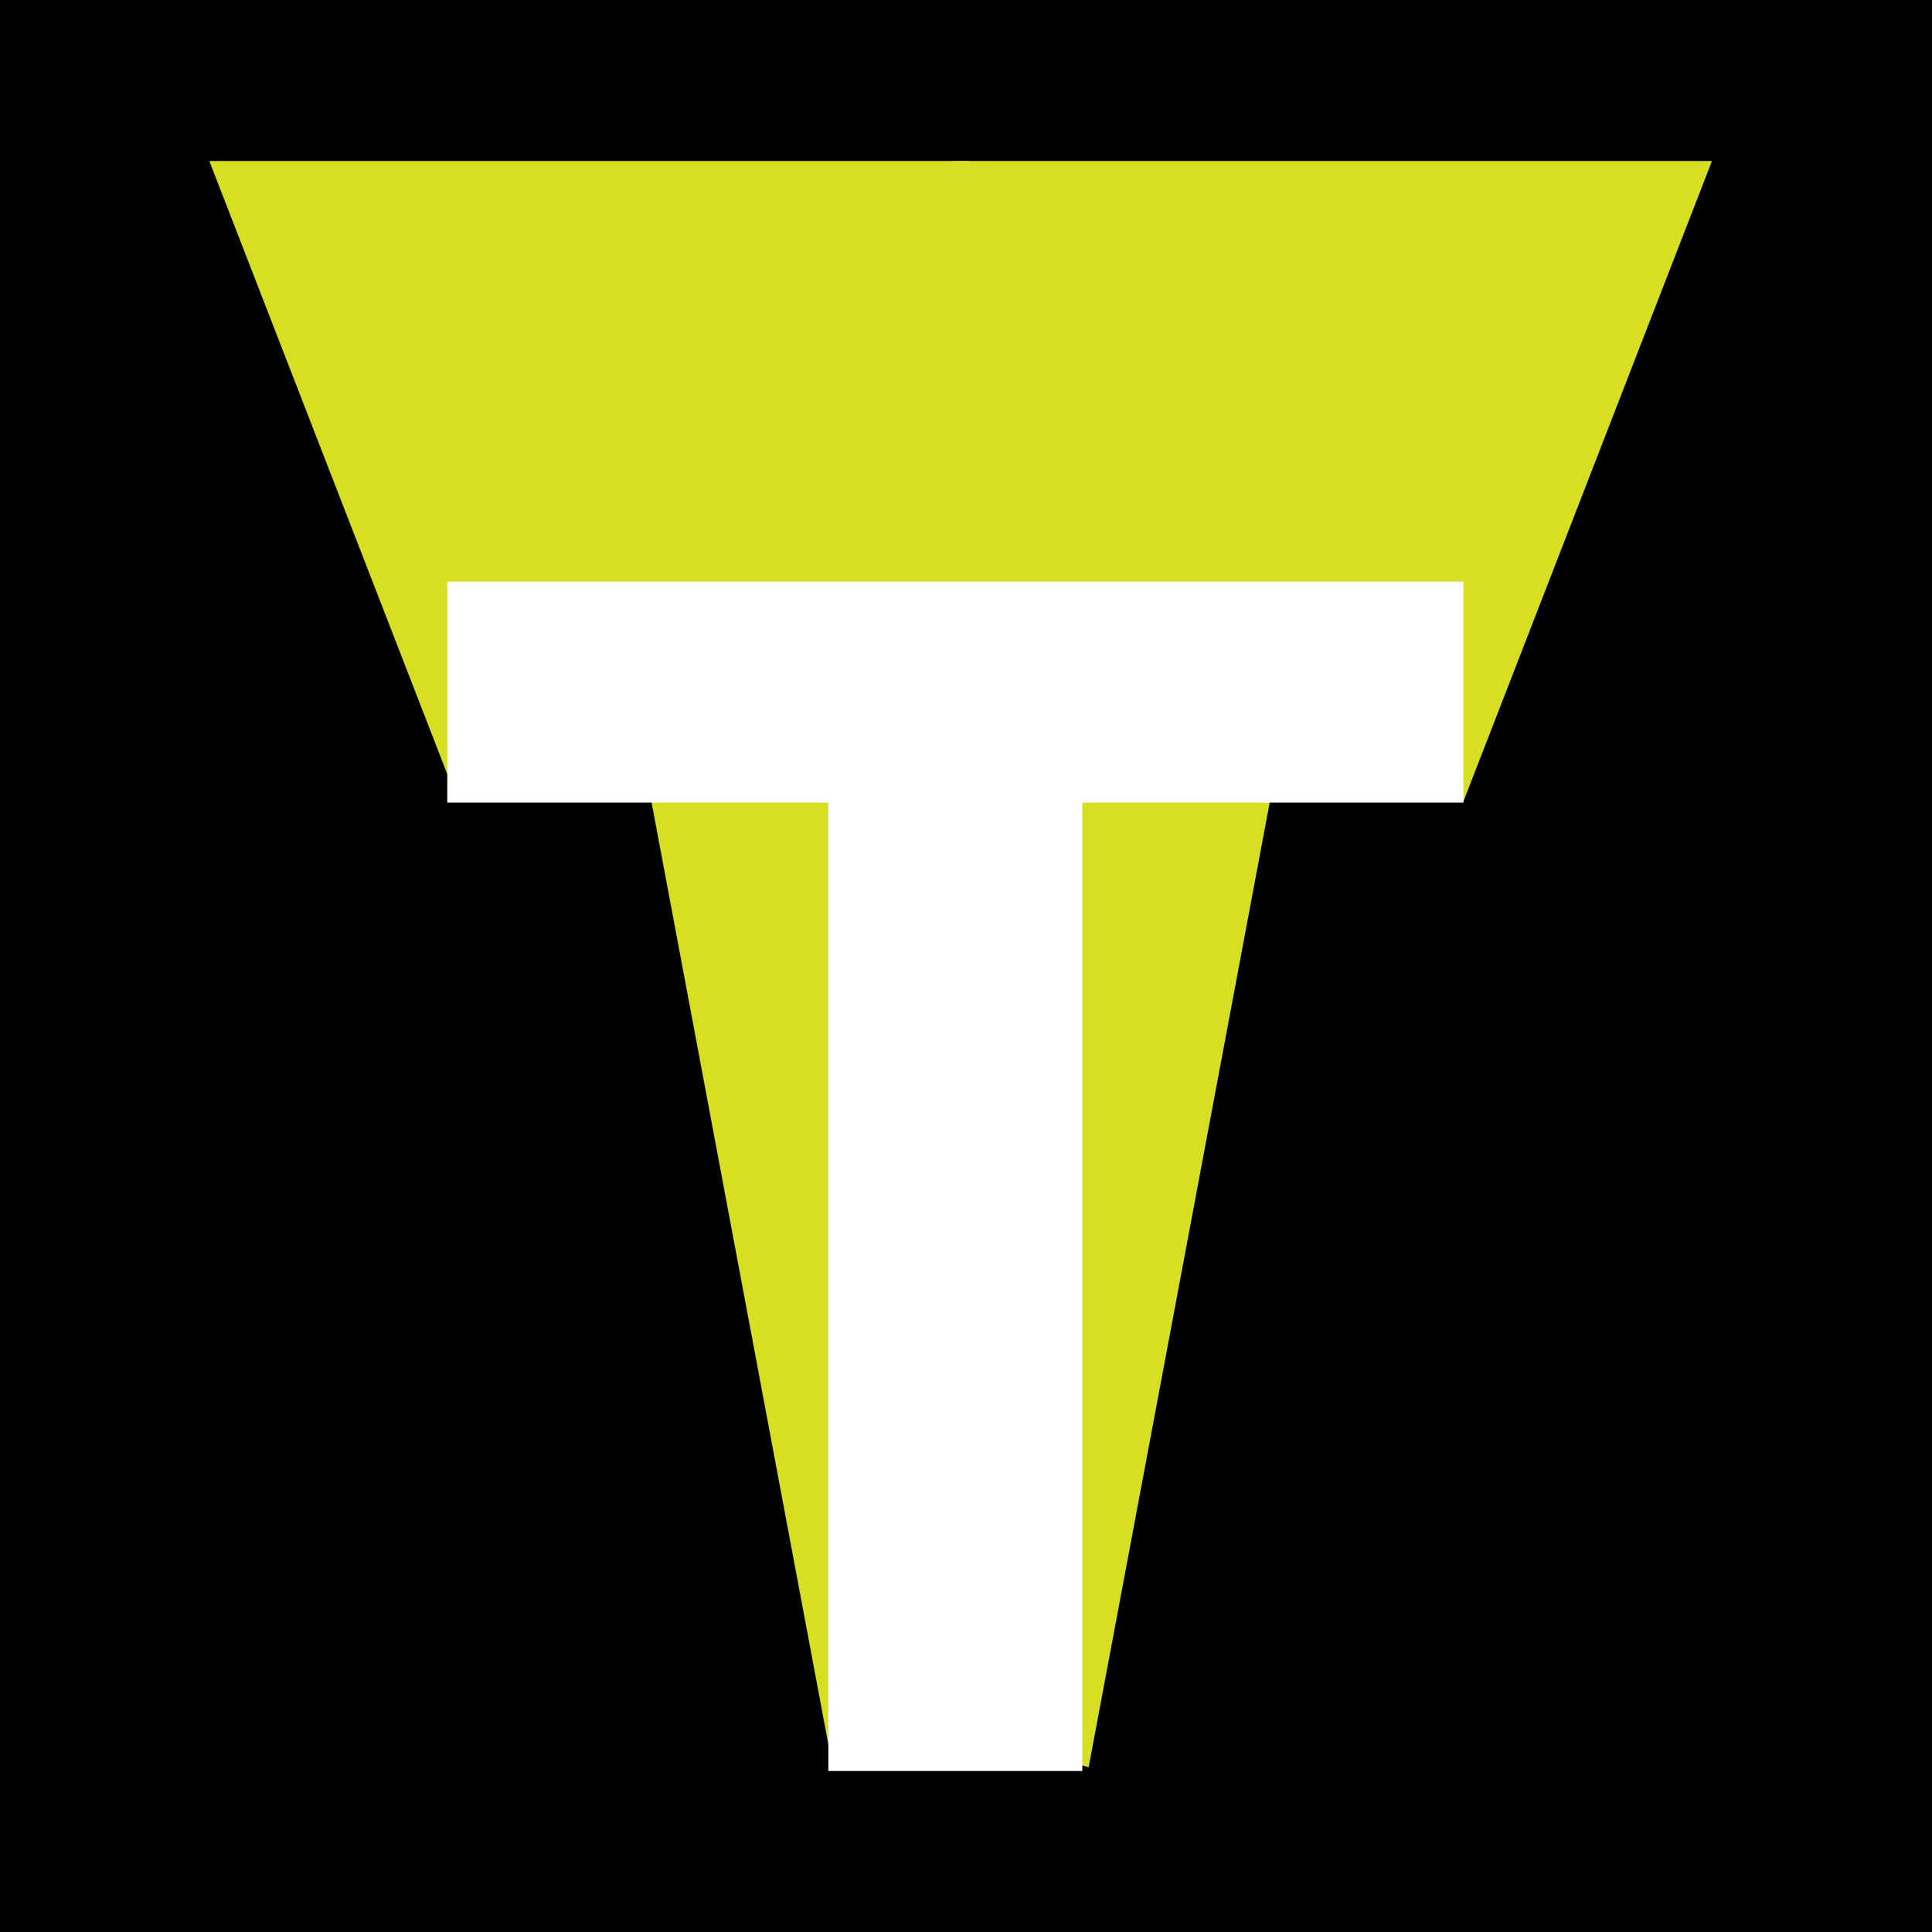 <svg width="120" height="120" viewBox="0 0 120 120" fill="none" xmlns="http://www.w3.org/2000/svg">
<rect x="0" y="0" width="120" height="120" fill="#808080" stroke="none"/>
<g clip-path="url(#clip0_215_54)">
<rect width="120" height="120" fill="white"/>
<rect width="120" height="120" fill="black"/>
<path d="M28.442 49.786L13 10H60.19L62.151 46.37L28.442 49.786Z" fill="#D7DF23"/>
<path d="M51.717 109.768L39.819 46.37H62.152V106.825L51.717 109.768Z" fill="#D7DF23"/>
<path d="M90.894 49.786L106.333 10H59.156L57.179 46.37L90.894 49.786Z" fill="#D7DF23"/>
<path d="M67.617 109.768L79.515 46.37H57.179V106.825L67.617 109.768Z" fill="#D7DF23"/>
<path d="M90.894 49.849H67.224V110H51.45V49.849H27.782V36.125H90.896V49.849H90.894Z" fill="white"/>
</g>
<defs>
<clipPath id="clip0_215_54">
<rect width="120" height="120" fill="white"/>
</clipPath>
</defs>
</svg>
